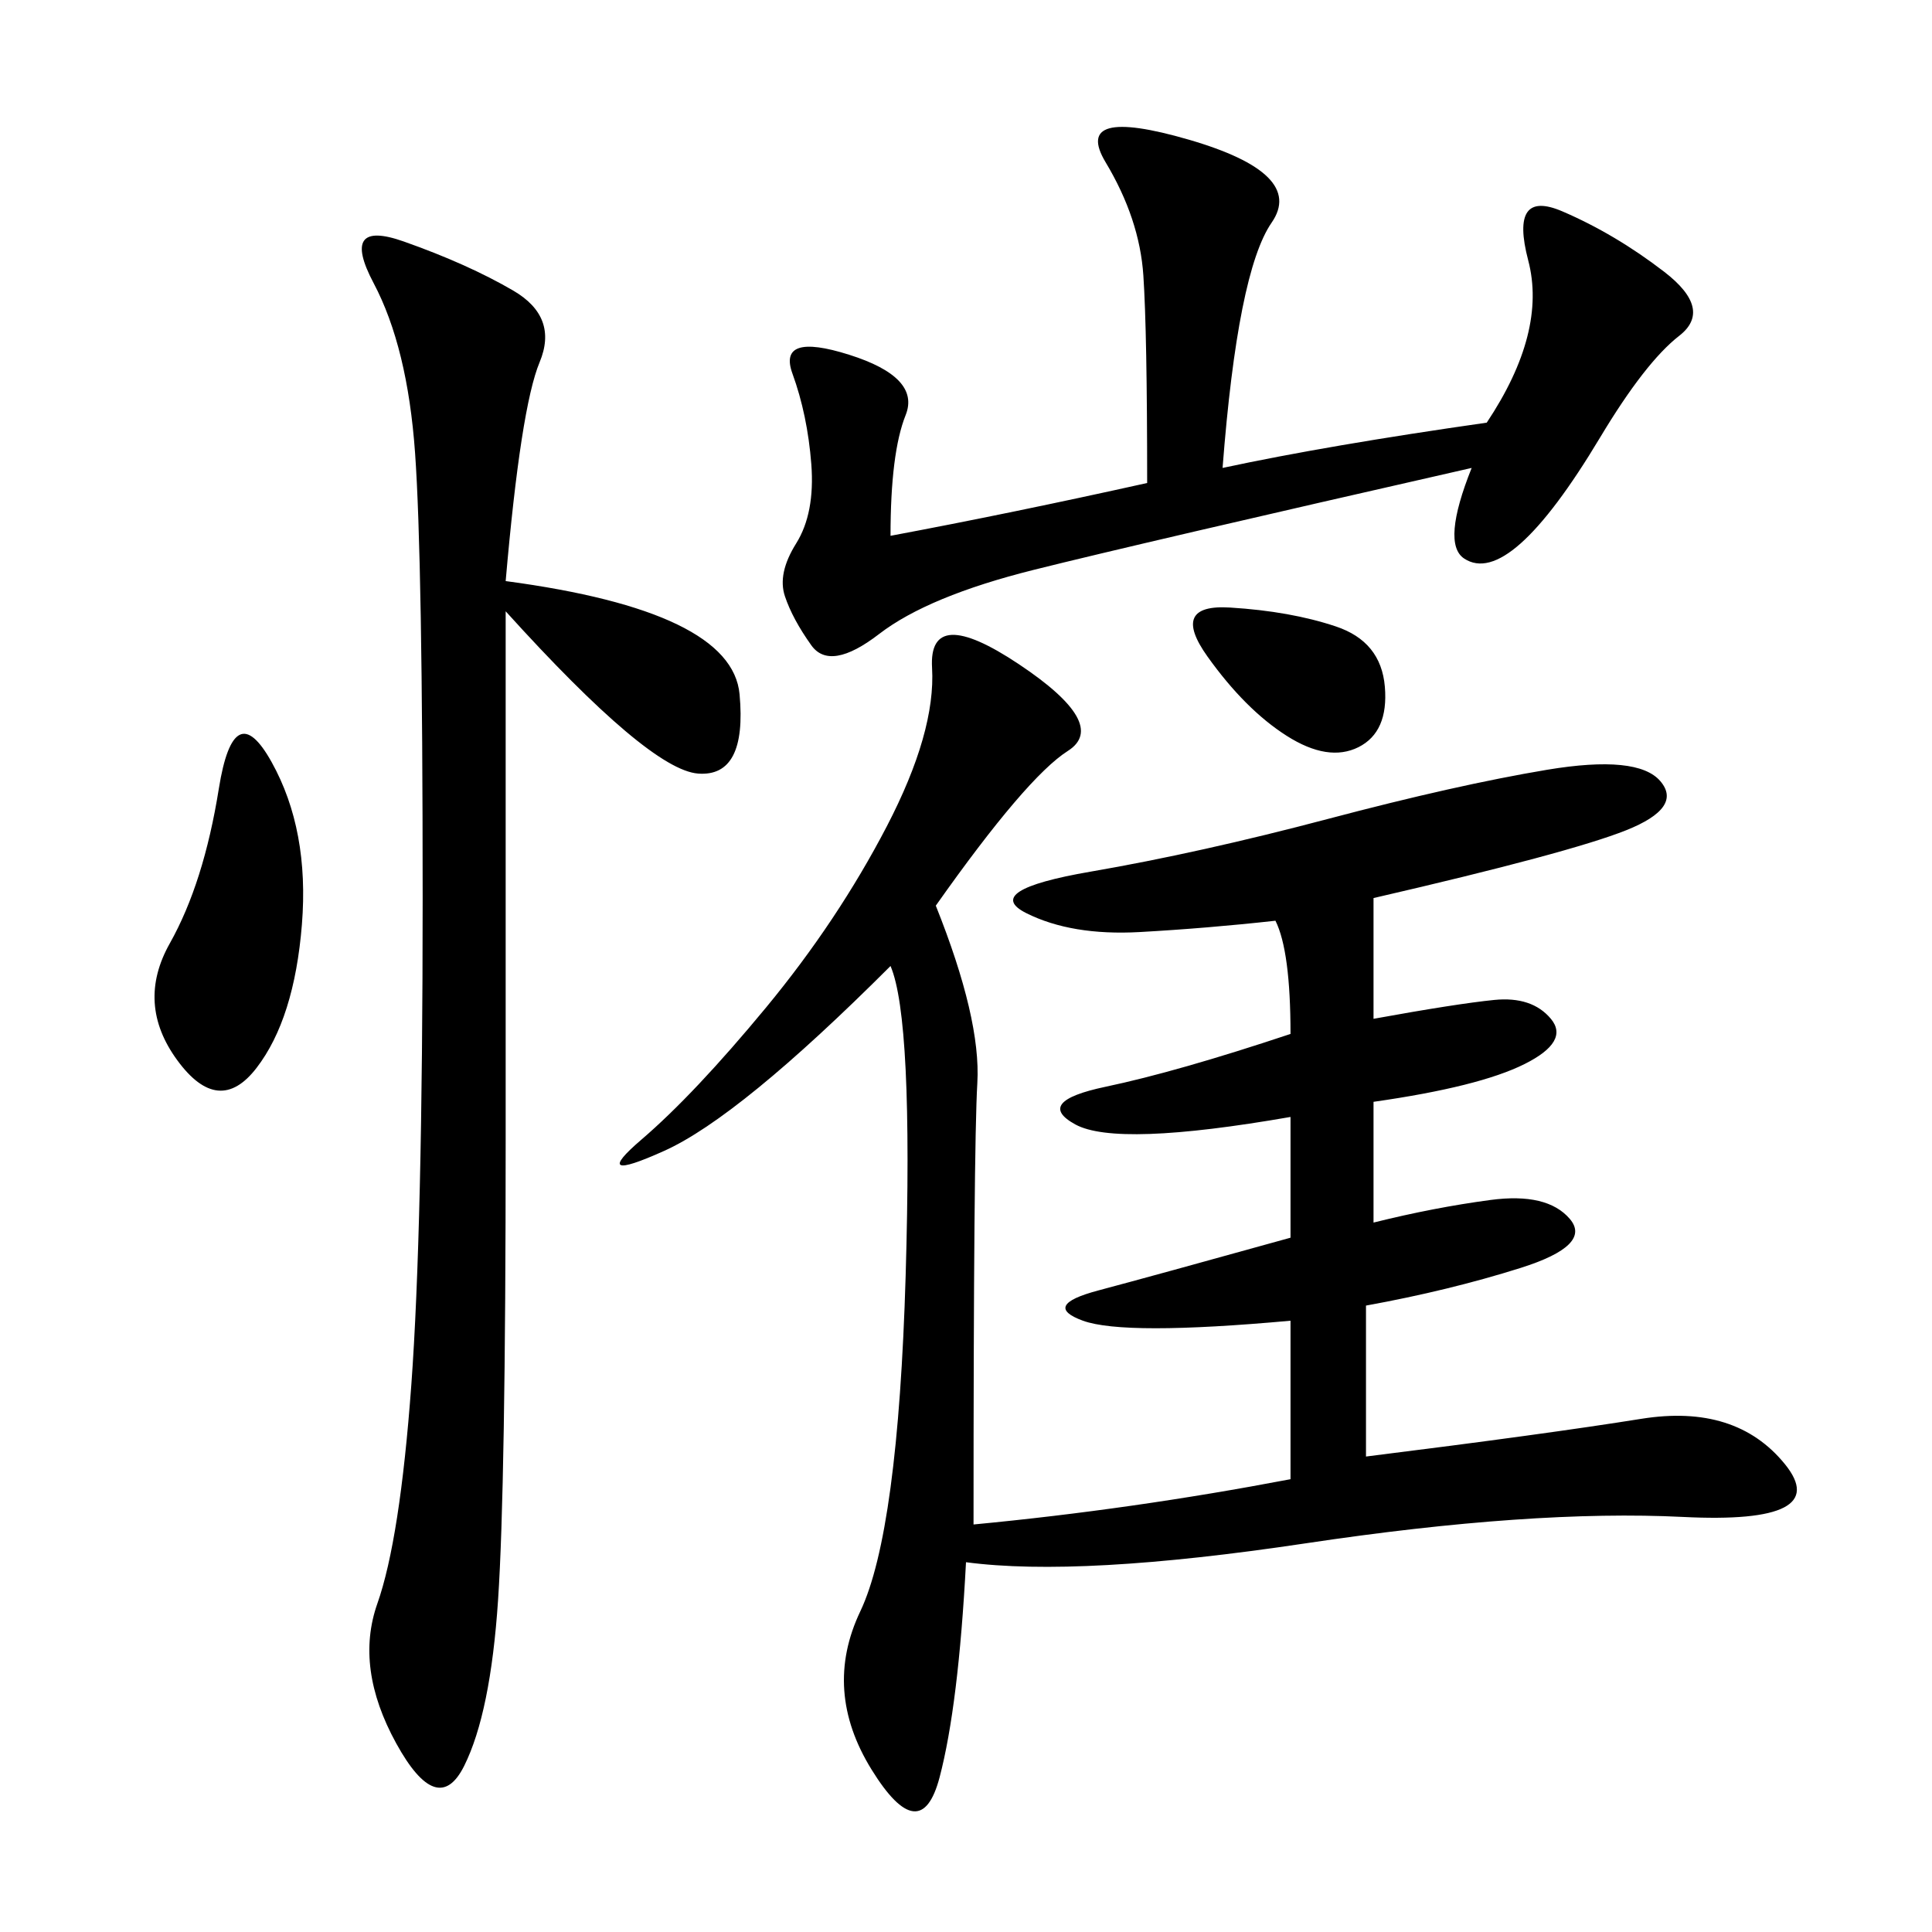 <svg xmlns="http://www.w3.org/2000/svg" xmlns:xlink="http://www.w3.org/1999/xlink" width="300" height="300"><path d="M145.31 140.63Q152.34 158.20 151.76 168.16Q151.17 178.13 151.17 236.72L151.17 236.72Q175.78 234.38 200.39 229.69L200.39 229.69L200.39 205.08Q174.61 207.42 168.16 205.08Q161.72 202.73 170.51 200.39Q179.30 198.05 200.39 192.19L200.39 192.19L200.39 173.44Q173.44 178.13 166.99 174.61Q160.55 171.09 171.68 168.75Q182.81 166.41 200.39 160.55L200.39 160.55Q200.39 147.66 198.05 142.97L198.05 142.97Q187.50 144.14 176.95 144.73Q166.41 145.31 159.38 141.80Q152.34 138.28 169.34 135.35Q186.33 132.42 206.25 127.15Q226.17 121.88 240.23 119.53Q254.30 117.19 257.81 121.29Q261.33 125.39 252.54 128.91Q243.75 132.42 213.28 139.45L213.28 139.45L213.28 158.20Q226.17 155.86 232.03 155.27Q237.89 154.69 240.82 158.20Q243.75 161.72 236.72 165.23Q229.69 168.75 213.28 171.09L213.28 171.09L213.28 189.84Q222.66 187.50 231.45 186.33Q240.23 185.16 243.75 189.26Q247.27 193.36 236.13 196.88Q225 200.39 212.11 202.73L212.11 202.73L212.11 226.17Q240.23 222.66 254.88 220.31Q269.53 217.97 277.15 227.34Q284.77 236.72 261.33 235.55Q237.89 234.38 202.73 239.65Q167.58 244.92 150 242.58L150 242.58Q148.83 264.84 145.90 275.98Q142.97 287.11 135.35 274.80Q127.73 262.50 133.59 250.20Q139.45 237.89 140.63 198.05Q141.80 158.20 138.28 150L138.28 150Q114.84 173.44 103.13 178.71Q91.41 183.98 99.61 176.95Q107.81 169.92 118.95 156.45Q130.08 142.97 137.70 128.32Q145.31 113.67 144.73 103.71Q144.14 93.75 158.20 103.13Q172.27 112.50 165.82 116.60Q159.38 120.70 145.31 140.63L145.31 140.63ZM78.52 90.23Q113.67 94.92 114.84 107.81Q116.02 120.70 108.40 120.12Q100.78 119.53 78.52 94.92L78.52 94.92L78.52 176.95Q78.52 230.86 77.34 248.44Q76.17 266.02 72.07 274.22Q67.97 282.42 61.52 270.70Q55.08 258.98 58.59 249.02Q62.11 239.06 63.87 215.04Q65.63 191.02 65.63 139.45L65.63 139.45Q65.63 86.72 64.45 70.31Q63.28 53.91 58.01 43.95Q52.73 33.98 62.70 37.50Q72.66 41.02 79.69 45.12Q86.72 49.22 83.79 56.25Q80.86 63.28 78.52 90.23L78.52 90.23ZM189.84 72.66Q206.25 69.14 230.86 65.63L230.86 65.63Q240.23 51.56 237.30 40.43Q234.38 29.30 242.58 32.81Q250.78 36.33 258.40 42.19Q266.02 48.05 260.74 52.15Q255.47 56.25 248.44 67.97Q241.41 79.69 236.13 84.38Q230.86 89.06 227.34 86.72Q223.83 84.38 228.52 72.66L228.52 72.66Q176.95 84.38 160.55 88.48Q144.14 92.58 136.52 98.44Q128.91 104.30 125.98 100.20Q123.05 96.09 121.88 92.58Q120.70 89.06 123.63 84.38Q126.56 79.69 125.98 72.07Q125.39 64.45 123.05 58.01Q120.70 51.56 131.84 55.08Q142.97 58.59 140.63 64.45Q138.28 70.31 138.28 83.20L138.28 83.20Q157.03 79.69 178.13 75L178.13 75Q178.13 51.56 177.54 42.77Q176.95 33.98 171.68 25.20Q166.41 16.41 184.57 21.68Q202.73 26.95 197.46 34.57Q192.19 42.19 189.84 72.66L189.84 72.66ZM42.19 118.36Q48.05 128.91 46.88 143.55Q45.70 158.20 39.84 165.82Q33.98 173.44 27.54 164.65Q21.09 155.86 26.37 146.48Q31.64 137.11 33.98 122.46Q36.33 107.81 42.19 118.36L42.19 118.36ZM187.50 101.95Q181.64 93.75 191.02 94.34Q200.39 94.92 207.42 97.27Q214.45 99.61 215.04 106.64Q215.63 113.67 210.94 116.02Q206.25 118.36 199.80 114.26Q193.36 110.16 187.50 101.95L187.50 101.95Z"/></svg>
